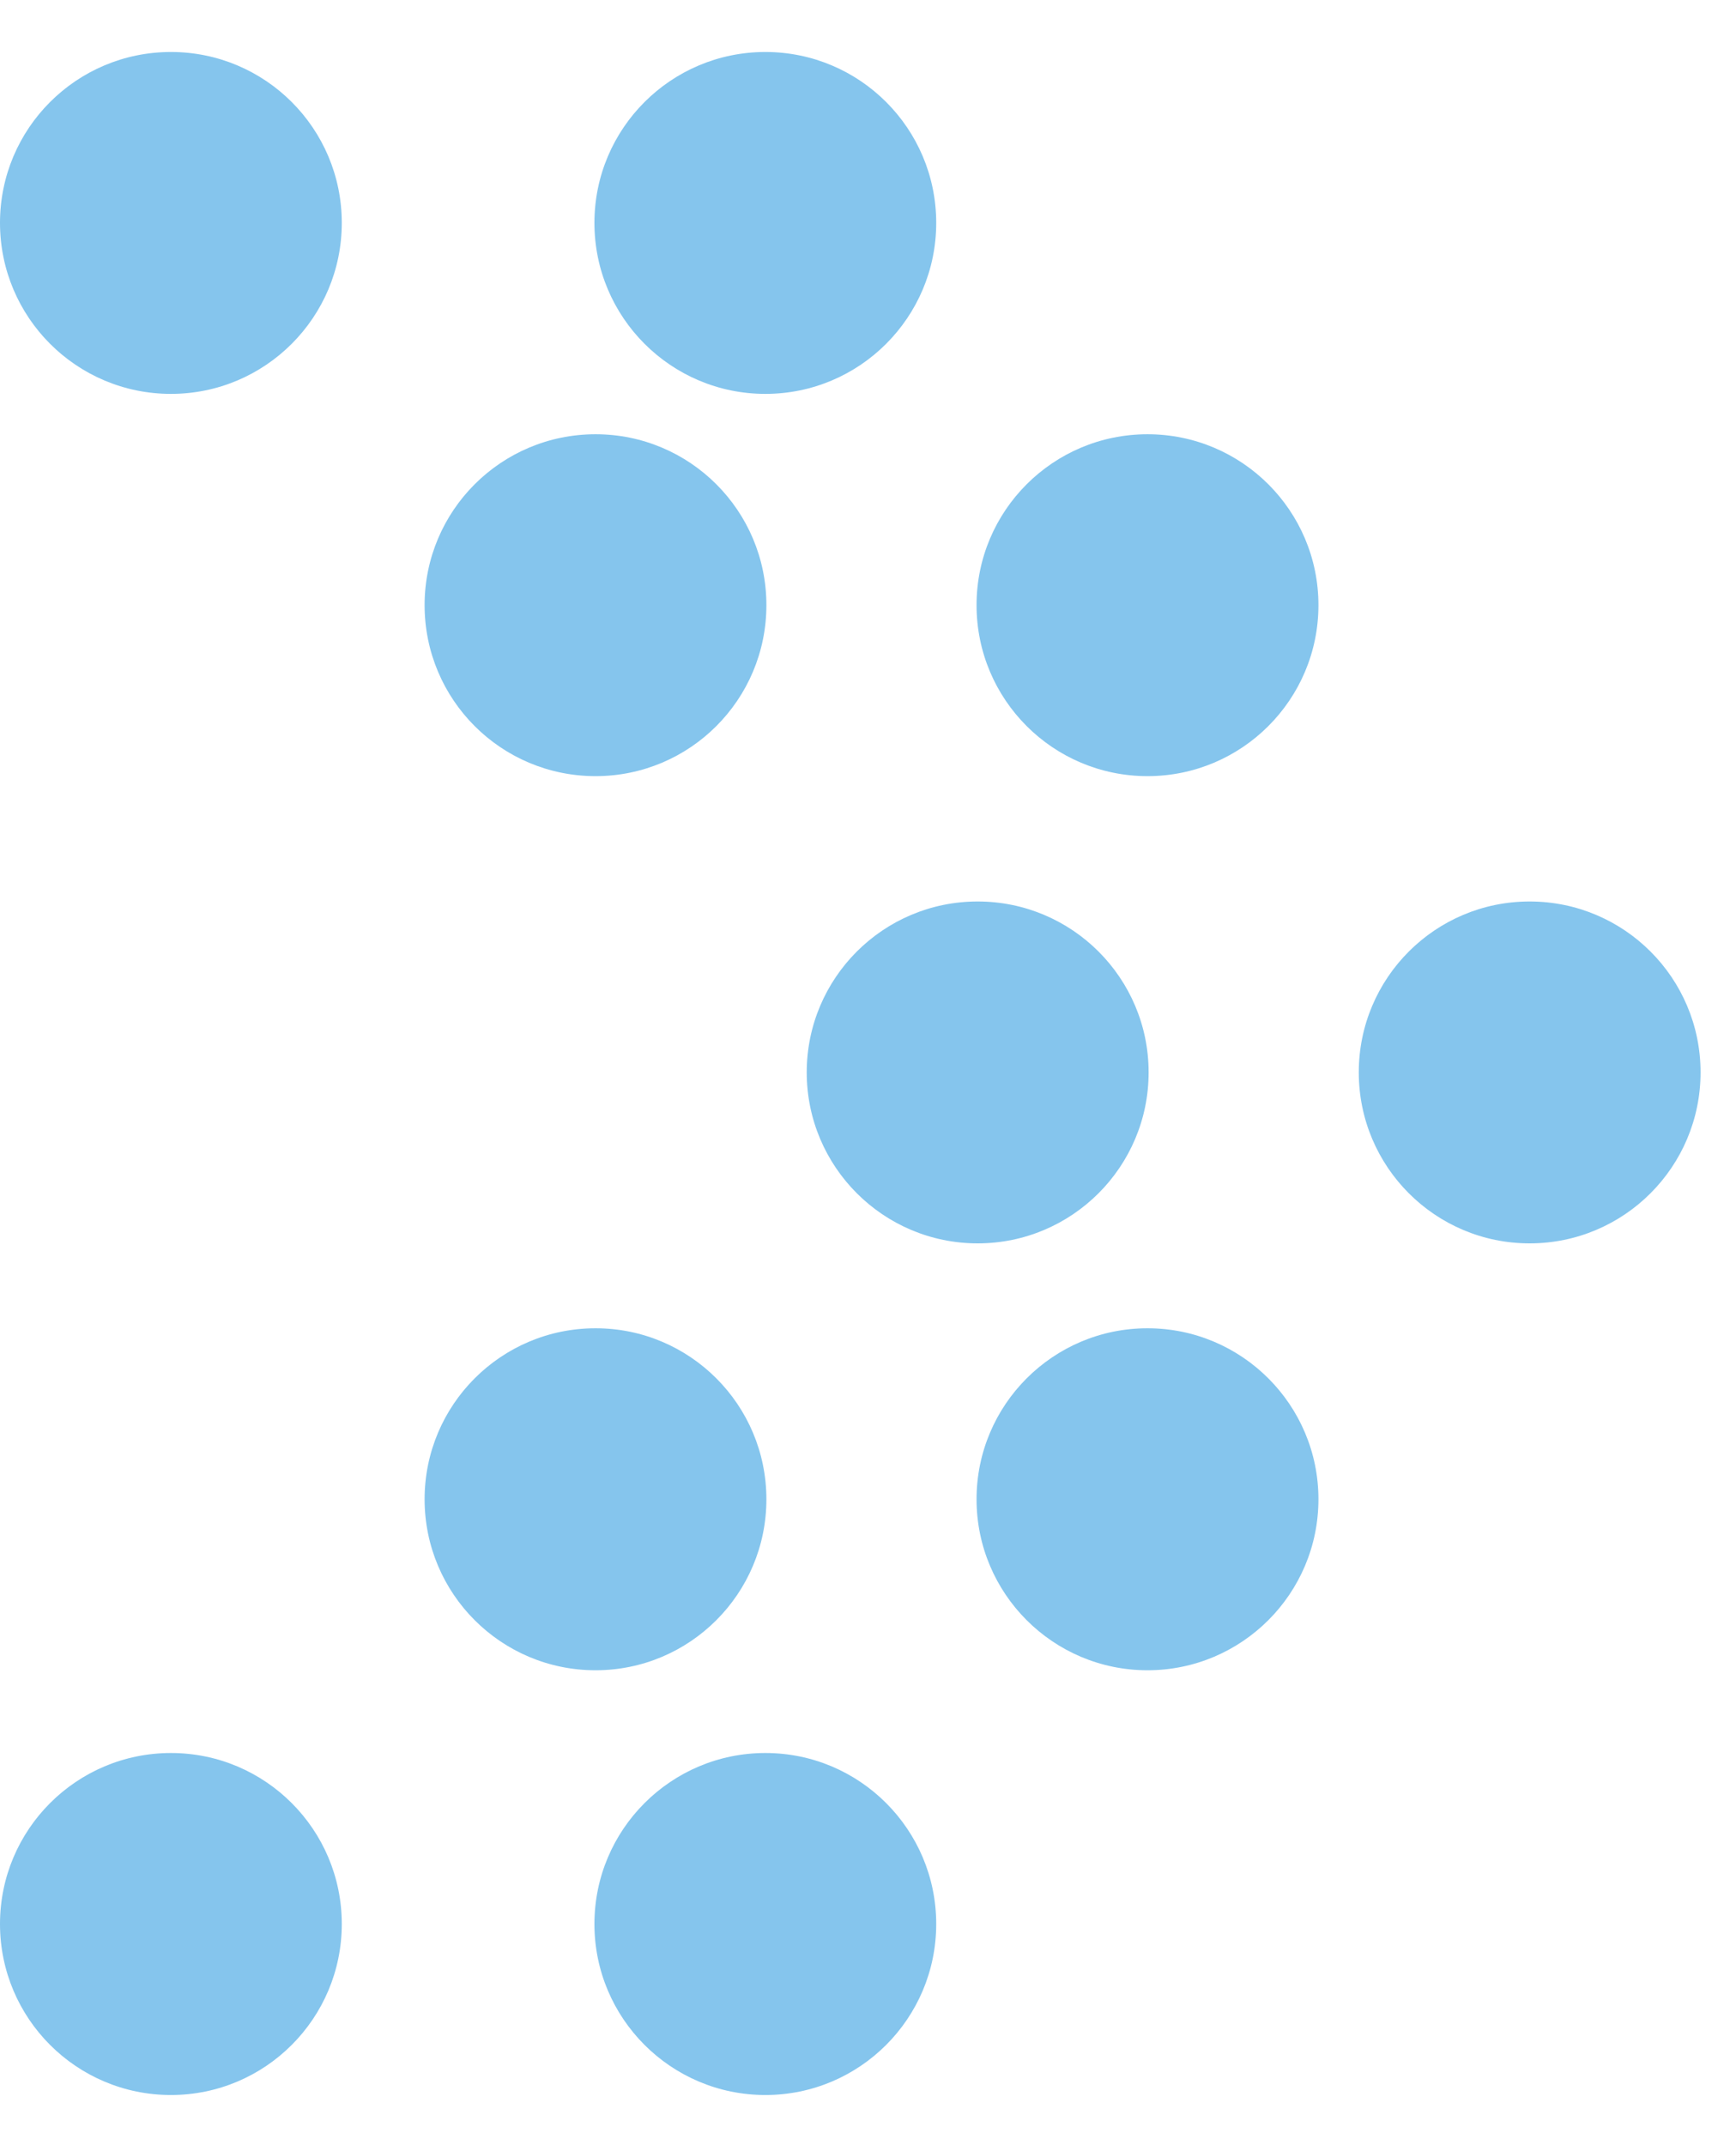 <svg width="17" height="21" viewBox="0 0 17 21" fill="none" xmlns="http://www.w3.org/2000/svg">
<path fill-rule="evenodd" clip-rule="evenodd" d="M1.674 3.856C0.749 3.856 0 3.106 0 2.182C0 1.258 0.749 0.509 1.674 0.509C2.598 0.509 3.347 1.258 3.347 2.182C3.347 3.106 2.598 3.856 1.674 3.856ZM1.674 20.509C0.749 20.509 0 19.759 0 18.835C0 17.911 0.749 17.161 1.674 17.161C2.598 17.161 3.347 17.911 3.347 18.835C3.347 19.759 2.598 20.509 1.674 20.509ZM5.821 2.182C5.821 3.106 6.571 3.856 7.495 3.856C8.419 3.856 9.168 3.106 9.168 2.182C9.168 1.258 8.419 0.509 7.495 0.509C6.571 0.509 5.821 1.258 5.821 2.182ZM7.495 20.509C6.571 20.509 5.821 19.759 5.821 18.835C5.821 17.911 6.571 17.161 7.495 17.161C8.419 17.161 9.168 17.911 9.168 18.835C9.168 19.759 8.419 20.509 7.495 20.509ZM9.563 5.924C9.563 6.849 10.313 7.598 11.237 7.598C12.161 7.598 12.911 6.849 12.911 5.924C12.911 5 12.161 4.251 11.237 4.251C10.313 4.251 9.563 5 9.563 5.924ZM5.832 7.598C4.907 7.598 4.158 6.849 4.158 5.924C4.158 5 4.907 4.251 5.832 4.251C6.756 4.251 7.505 5 7.505 5.924C7.505 6.849 6.756 7.598 5.832 7.598ZM9.563 14.677C9.563 15.601 10.313 16.351 11.237 16.351C12.161 16.351 12.911 15.601 12.911 14.677C12.911 13.753 12.161 13.003 11.237 13.003C10.313 13.003 9.563 13.753 9.563 14.677ZM5.832 16.351C4.907 16.351 4.158 15.601 4.158 14.677C4.158 13.753 4.907 13.003 5.832 13.003C6.756 13.003 7.505 13.753 7.505 14.677C7.505 15.601 6.756 16.351 5.832 16.351ZM13.306 10.498C13.306 11.422 14.055 12.172 14.979 12.172C15.904 12.172 16.653 11.422 16.653 10.498C16.653 9.574 15.904 8.825 14.979 8.825C14.055 8.825 13.306 9.574 13.306 10.498ZM9.574 12.172C8.65 12.172 7.9 11.422 7.9 10.498C7.9 9.574 8.65 8.825 9.574 8.825C10.498 8.825 11.248 9.574 11.248 10.498C11.248 11.422 10.498 12.172 9.574 12.172Z" fill="#85C5ED"/>
</svg>
